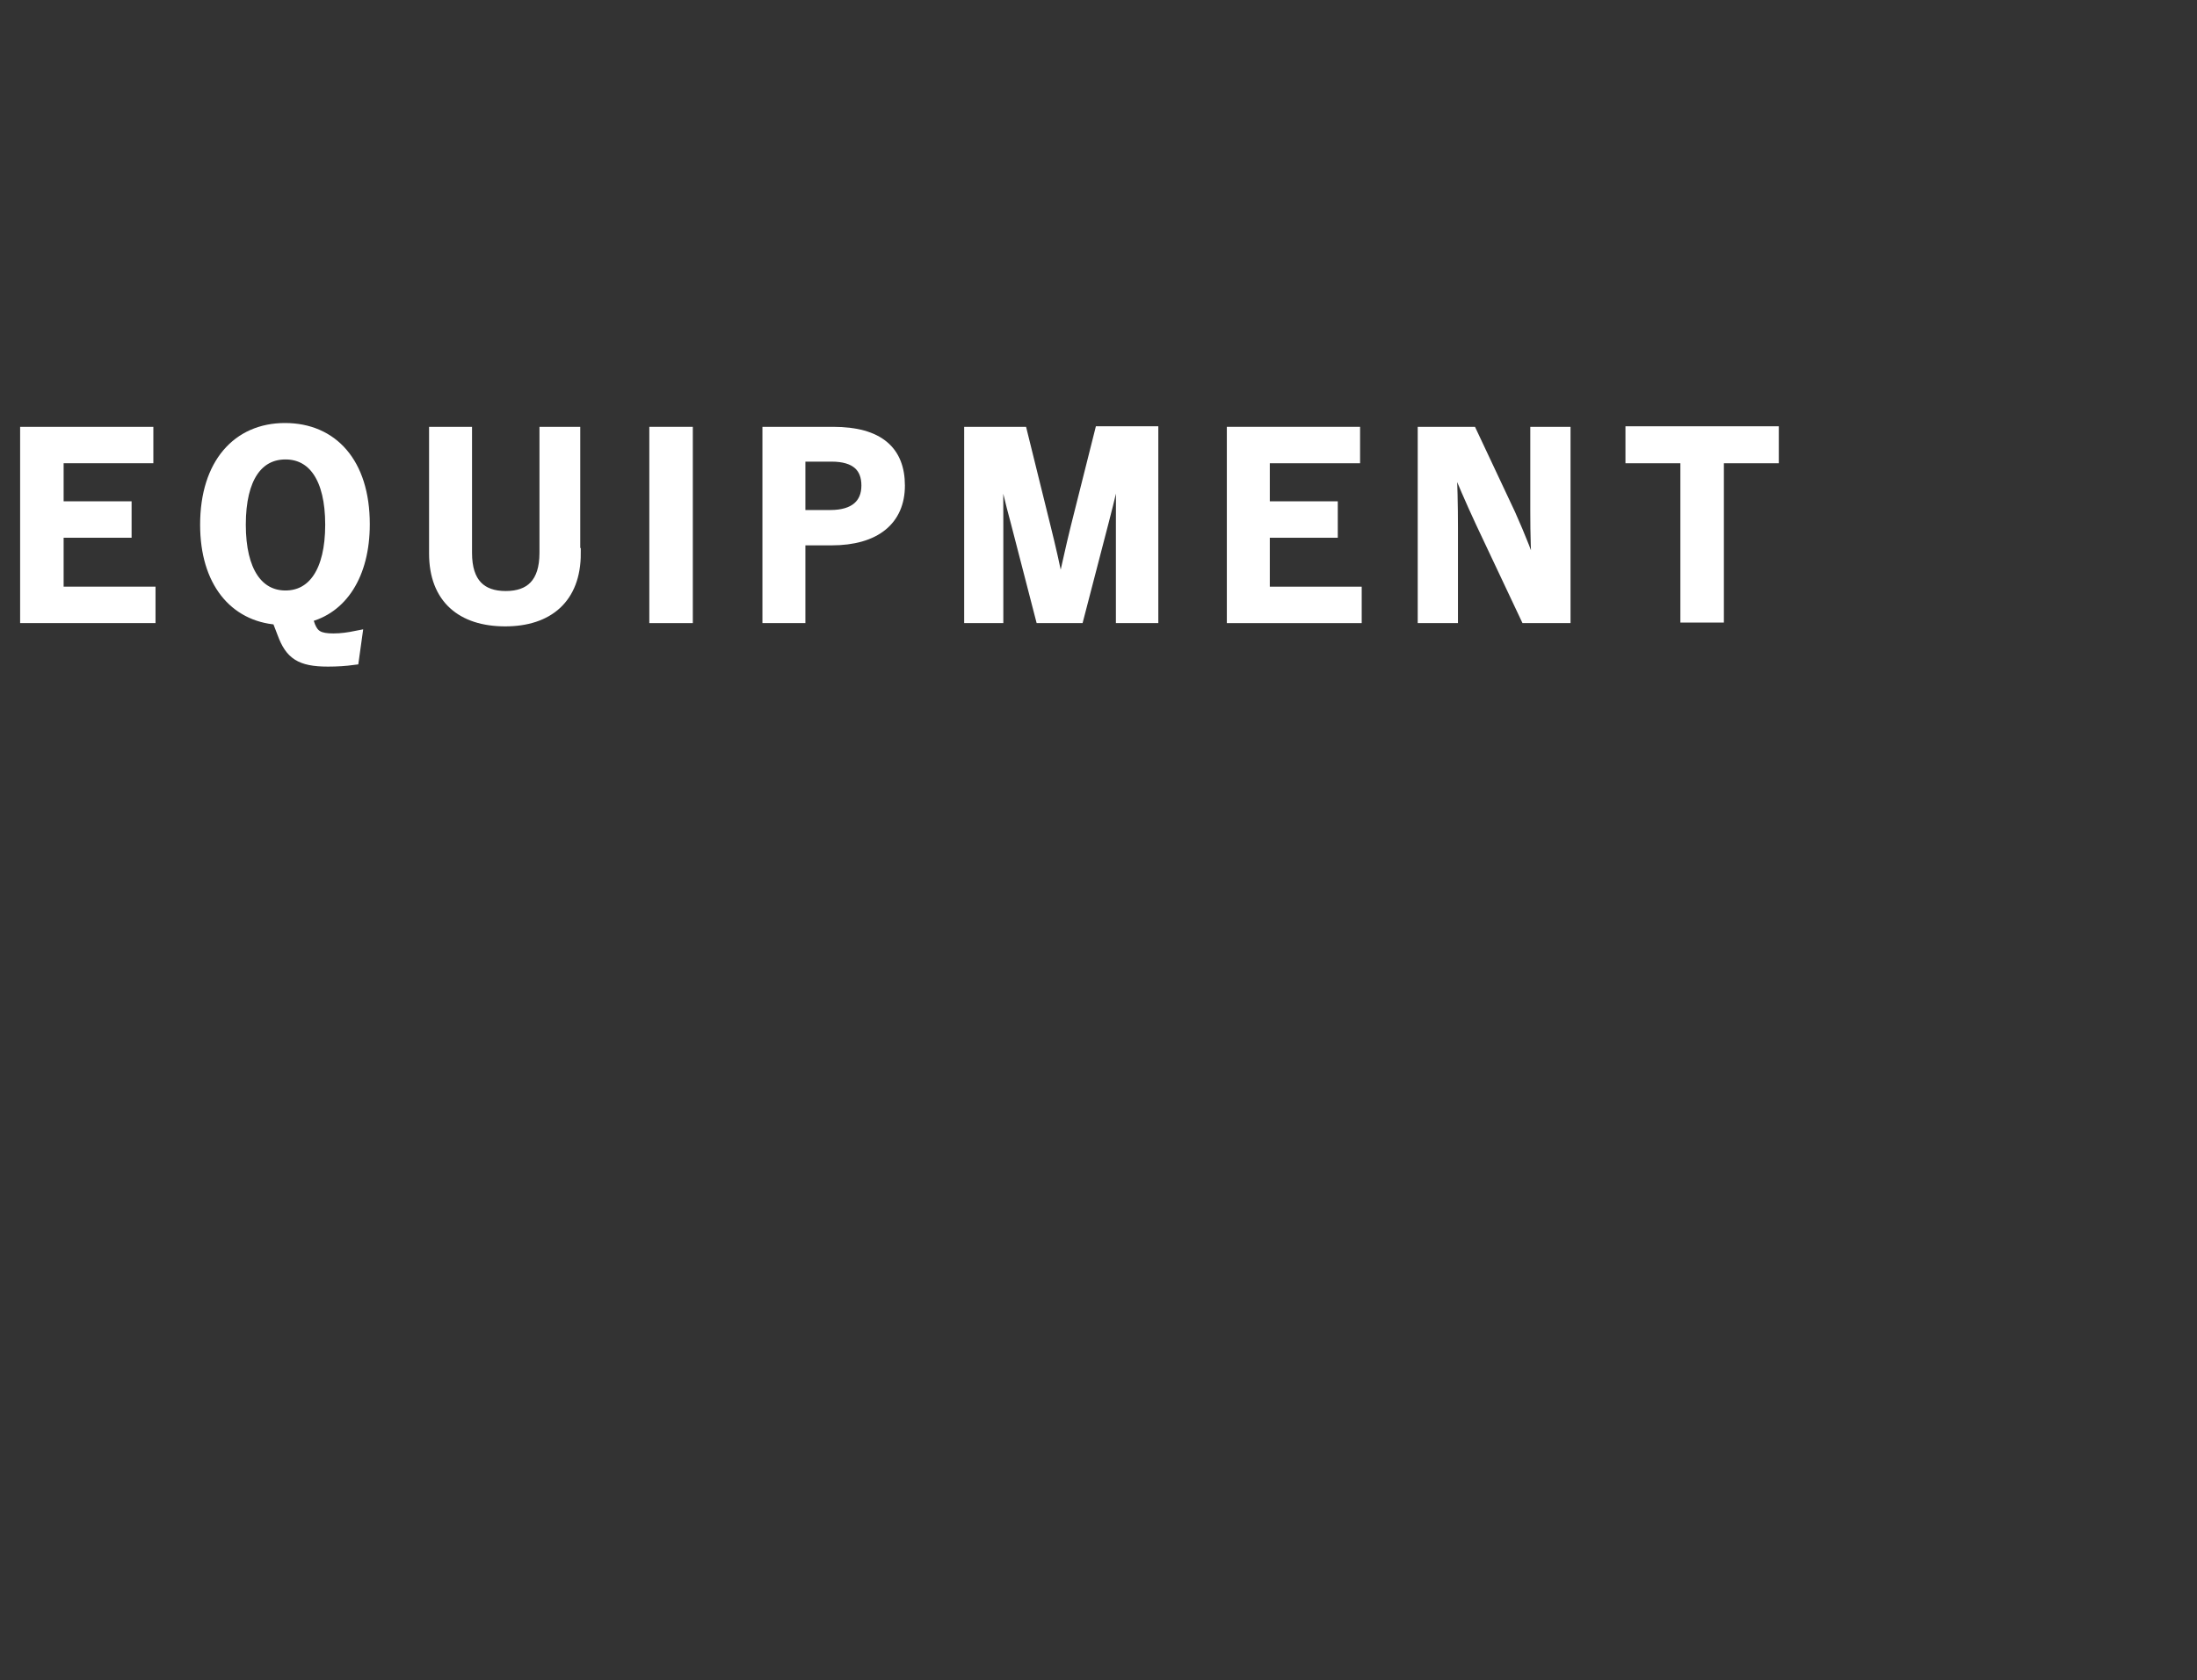 <?xml version="1.0" encoding="utf-8"?>
<!-- Generator: Adobe Illustrator 21.1.0, SVG Export Plug-In . SVG Version: 6.00 Build 0)  -->
<svg version="1.1" id="レイヤー_1" xmlns="http://www.w3.org/2000/svg" xmlns:xlink="http://www.w3.org/1999/xlink" x="0px"
	 y="0px" width="404px" height="309px" viewBox="0 0 404 309" style="enable-background:new 0 0 404 309;" xml:space="preserve">
<rect x="0" y="0" width="404" height="309" fill="#333333" stroke="none"/>
<style type="text/css">
	.st0{fill:#FFFFFF;stroke:#FFFFFF;stroke-width:2;stroke-miterlimit:10;}
</style>
<g>
	<path class="st0" d="M27.2,84.2H10.7v9h12.5v4.7H10.7v11h16.9v4.7H4.7V79.5h22.5V84.2z"/>
	<path class="st0" d="M65,121.3c-1.5,0.2-3,0.3-4.7,0.3c-5.1,0-6.9-1.3-8.3-5.1l-1-2.6c-7.9-0.6-13.2-6.9-13.2-17.4
		c0-11.2,5.9-17.7,14.6-17.7c8.7,0,14.6,6.3,14.6,17.6c0,9.4-4.2,15.6-10.6,17.1l0.6,1.7c0.7,1.7,1.7,2.3,4.3,2.3
		c1.5,0,2.8-0.2,4.3-0.5L65,121.3z M44.2,96.5c0,8.7,3.3,13.1,8.3,13.1c5,0,8.3-4.4,8.3-13.1c0-8.7-3.3-13-8.3-13
		C47.5,83.5,44.2,87.7,44.2,96.5z"/>
	<path class="st0" d="M105.8,101.8c0,8.2-5,12.4-12.9,12.4c-7.9,0-13-4.1-13-12.4V79.5h5.9v22.2c0,5.6,2.7,8,7.2,8
		c4.5,0,7.2-2.4,7.2-8V79.5h5.5V101.8z"/>
	<path class="st0" d="M126.4,113.6h-6V79.5h6V113.6z"/>
	<path class="st0" d="M153.2,79.5c8.4,0,12.2,3.5,12.2,9.8c0,6.3-4.4,10-12.5,10h-5.8v14.3h-5.9V79.5H153.2z M147.1,94.8h5.6
		c4.5,0,6.7-2.1,6.7-5.5c0-3.4-2-5.4-6.5-5.4h-5.8V94.8z"/>
	<path class="st0" d="M211.9,113.6h-5.7V96.3c0-4.3,0-8,0.1-12h-0.6c-0.9,3.9-1.7,7.4-2.8,11.6l-4.6,17.7h-6.9l-4.5-17.4
		c-1.1-4-1.9-7.6-2.9-11.8h-0.6c0.1,4,0.1,7.9,0.1,12.1v17.1h-5.2V79.5h9.6l4.3,17.4c0.9,3.6,1.8,7.5,2.5,11.2h0.6
		c0.9-3.7,1.6-7.2,2.6-11.2l4.4-17.5h9.7V113.6z"/>
	<path class="st0" d="M249.1,84.2h-16.6v9h12.5v4.7h-12.5v11h16.9v4.7h-22.8V79.5h22.5V84.2z"/>
	<path class="st0" d="M287.8,113.6h-7.2L272.3,96c-2-4.3-3.3-7.4-4.9-11.2h-0.6c0.2,4,0.3,8.1,0.3,12.3v16.5h-5.4V79.5h8.9l7.1,15.1
		c1.9,4.3,3.3,7.7,4.5,11.7h0.6c-0.3-4.2-0.4-7.9-0.4-12.5V79.5h5.4V113.6z"/>
	<path class="st0" d="M326.1,84.2h-10.1v29.3h-6V84.2h-10.1v-4.8h26.2V84.2z"/>
</g>
</svg>
